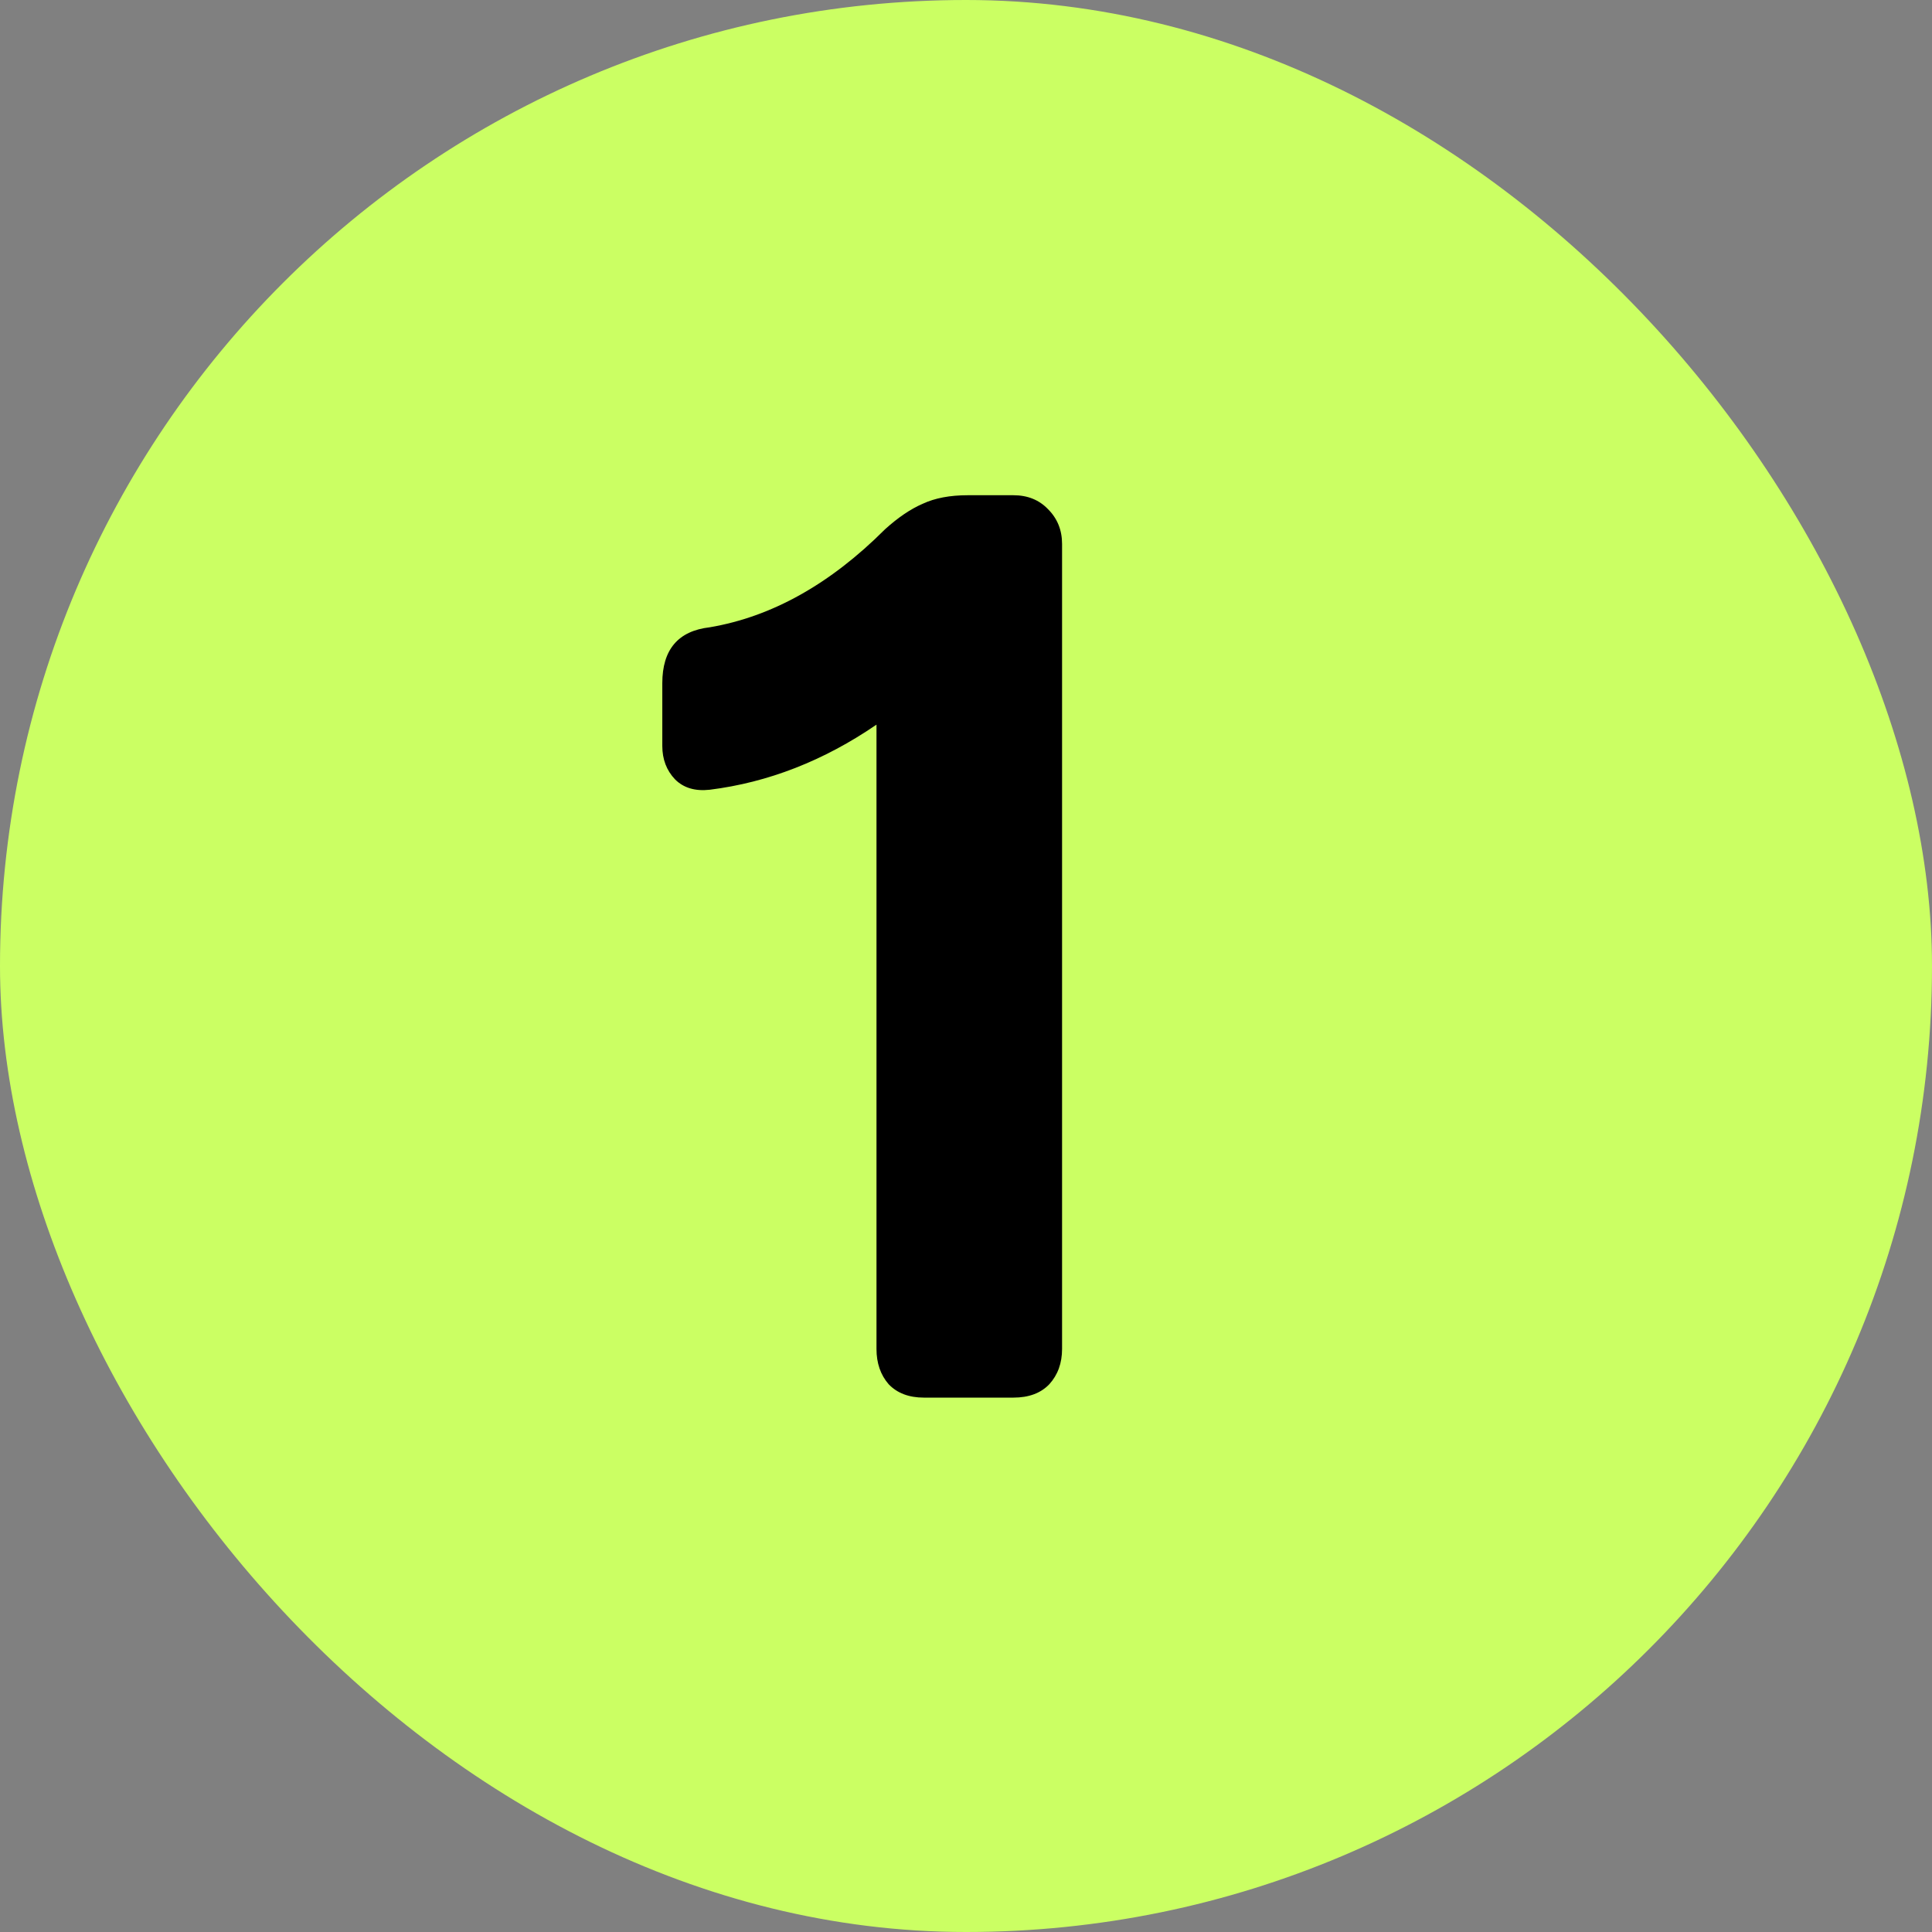 <svg xmlns="http://www.w3.org/2000/svg" width="94" height="94" viewBox="0 0 94 94" fill="none"><rect x="0" y="0" width="94" height="94" fill="#808080" stroke="none"/><rect width="94" height="94" rx="47" fill="#CBFF63"></rect><path d="M47.086 24.095H49.306C49.997 24.095 50.559 24.322 50.993 24.776C51.447 25.23 51.674 25.793 51.674 26.464V65.632C51.674 66.322 51.467 66.895 51.053 67.349C50.638 67.783 50.056 68 49.306 68H44.954C44.224 68 43.651 67.783 43.237 67.349C42.842 66.895 42.645 66.322 42.645 65.632V35.257C40.079 37.013 37.375 38.069 34.533 38.424C33.822 38.503 33.26 38.336 32.845 37.921C32.431 37.487 32.224 36.944 32.224 36.293V33.243C32.224 31.605 32.993 30.697 34.533 30.52C37.553 30.007 40.395 28.418 43.059 25.753C43.691 25.181 44.303 24.766 44.895 24.51C45.487 24.234 46.217 24.095 47.086 24.095Z" fill="black"></path></svg>